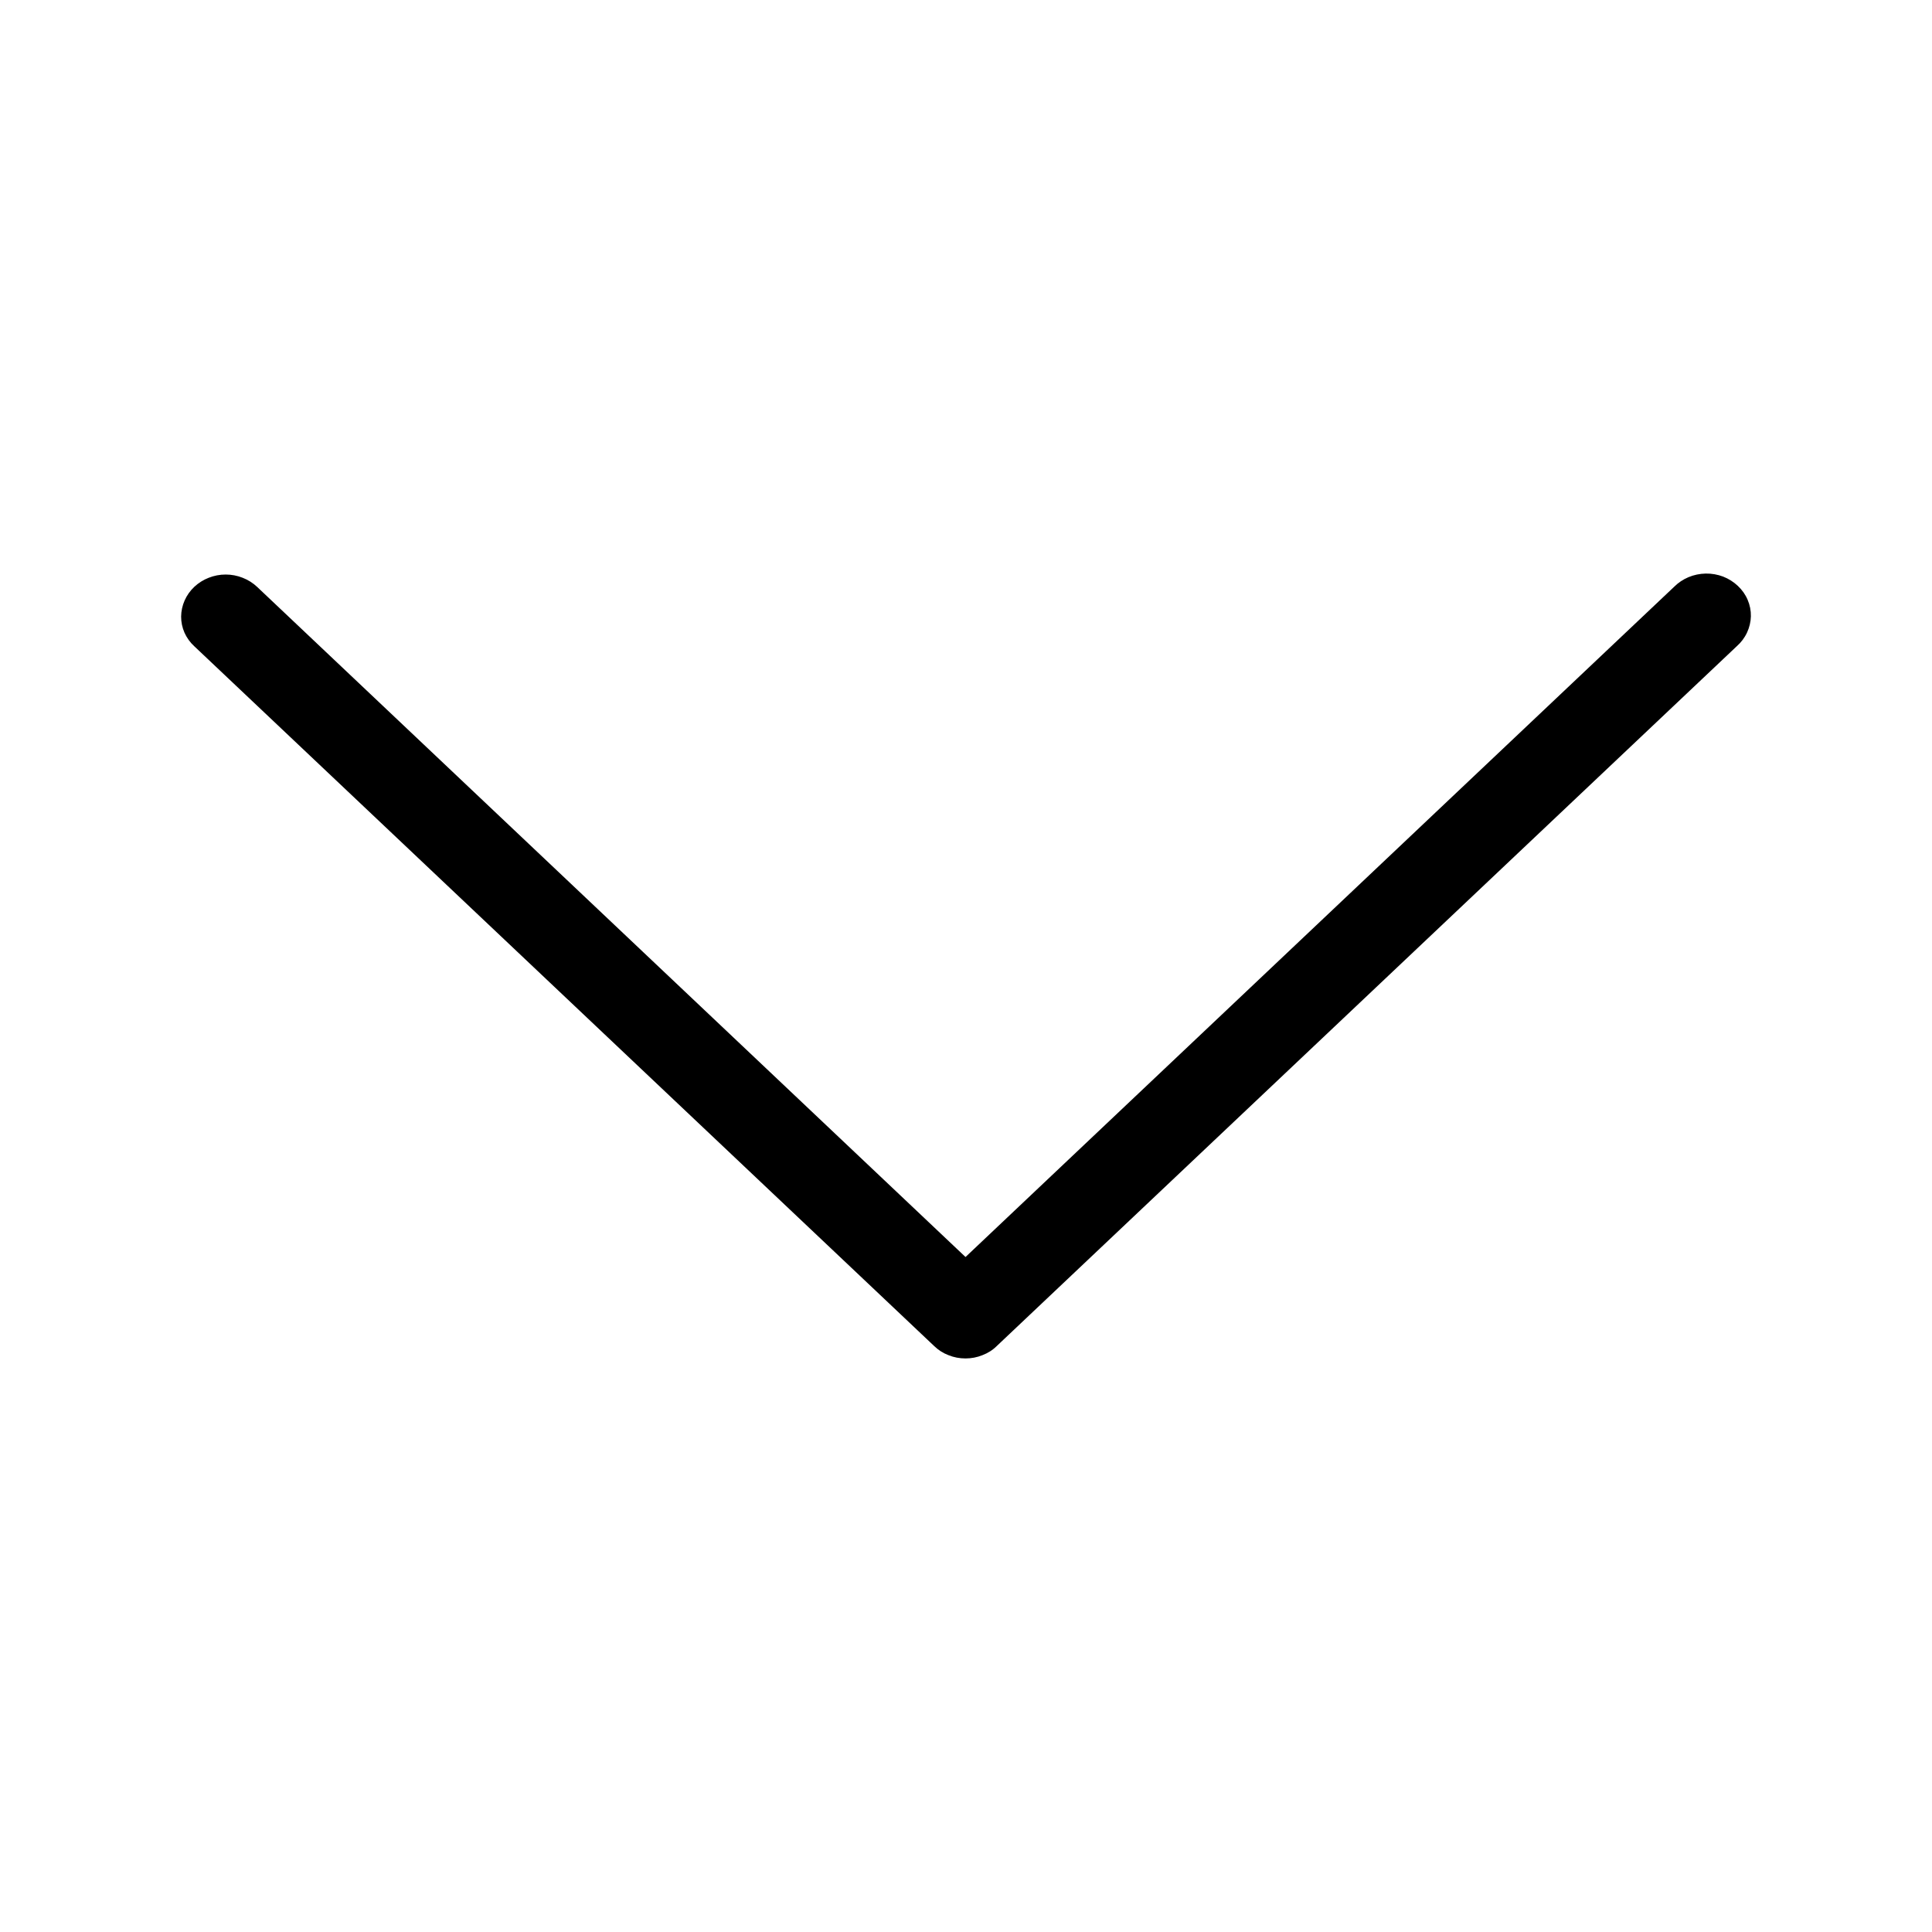 <svg width="16" height="16" viewBox="0 0 16 16" fill="none" xmlns="http://www.w3.org/2000/svg">
<path d="M1.609 4.86C1.54 4.925 1.501 5.014 1.5 5.106C1.5 5.152 1.509 5.197 1.528 5.24C1.547 5.282 1.574 5.32 1.609 5.352L7.736 11.147C7.77 11.18 7.81 11.206 7.855 11.223C7.899 11.241 7.947 11.25 7.996 11.25C8.044 11.25 8.092 11.241 8.136 11.223C8.181 11.206 8.222 11.18 8.255 11.147L14.383 5.352C14.419 5.32 14.448 5.282 14.468 5.239C14.488 5.196 14.499 5.15 14.5 5.104C14.501 5.057 14.492 5.011 14.473 4.967C14.455 4.924 14.427 4.885 14.392 4.852C14.357 4.819 14.316 4.793 14.27 4.775C14.225 4.758 14.175 4.749 14.126 4.75C14.077 4.751 14.028 4.761 13.983 4.78C13.938 4.799 13.898 4.826 13.864 4.86L7.996 10.41L2.129 4.86C2.095 4.828 2.054 4.802 2.01 4.785C1.965 4.767 1.917 4.758 1.869 4.758C1.821 4.758 1.773 4.767 1.728 4.785C1.684 4.802 1.643 4.828 1.609 4.86Z" fill="black"/>
</svg>

